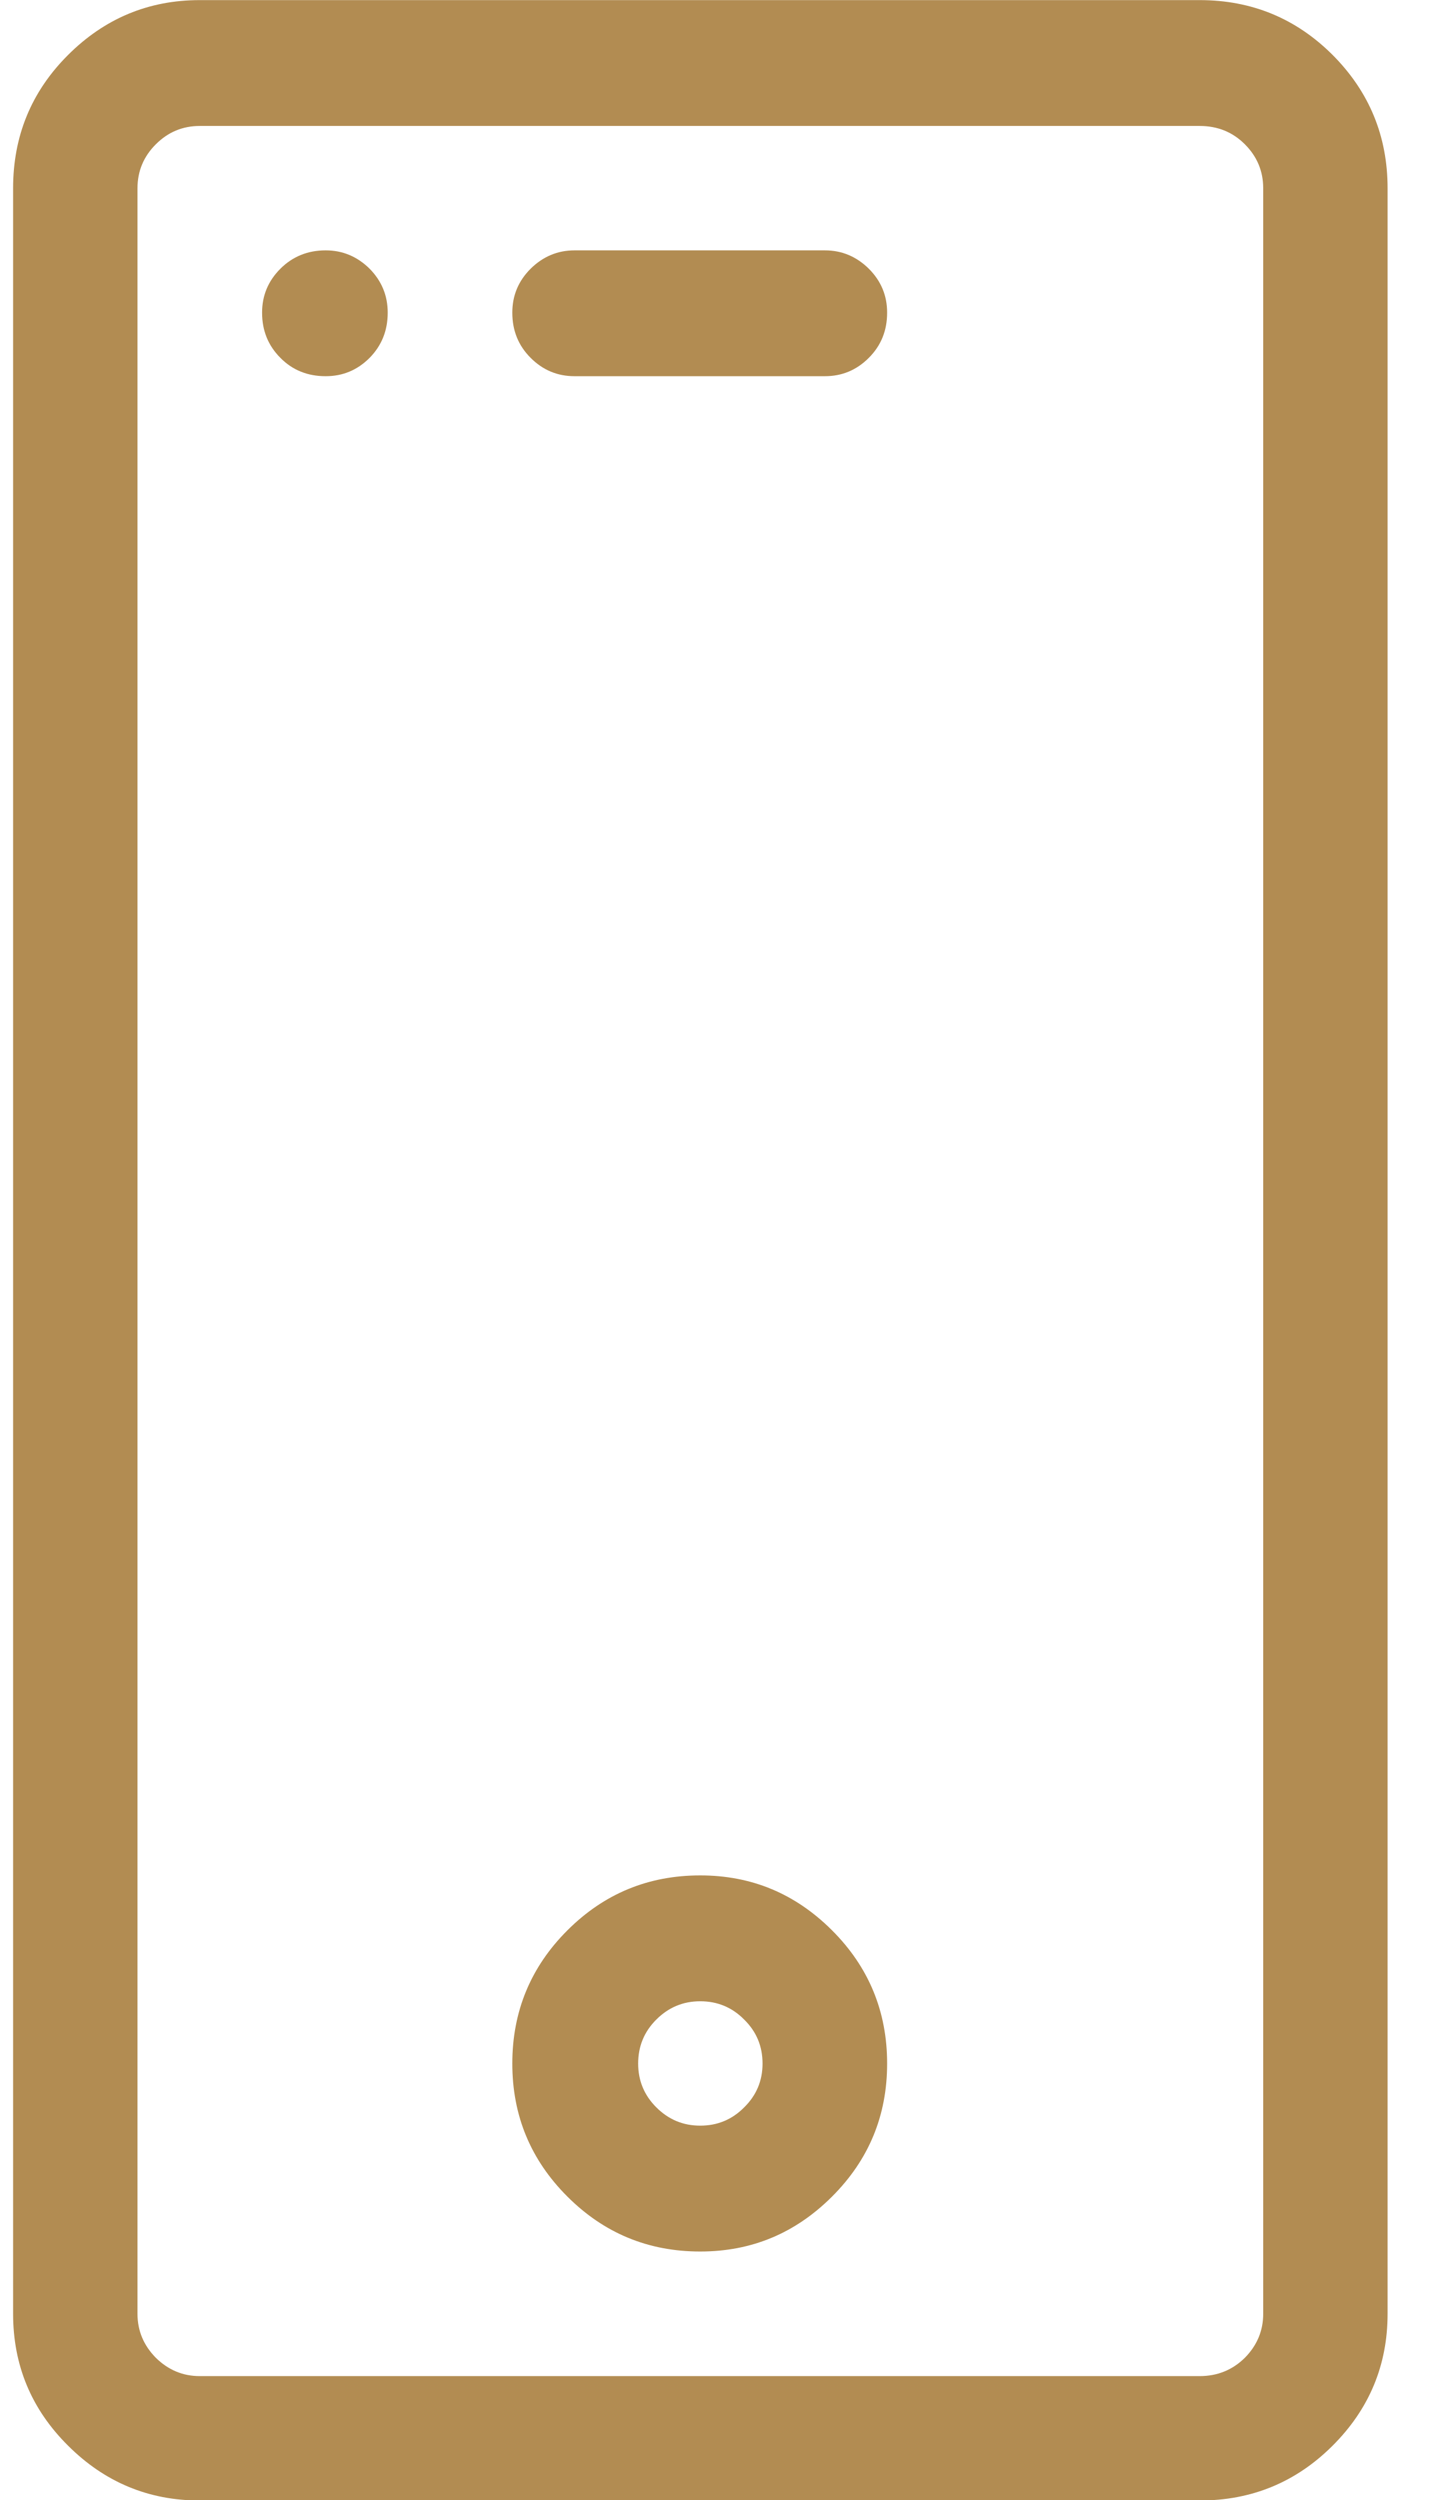 <?xml version="1.0" encoding="UTF-8" standalone="no"?>
<!DOCTYPE svg PUBLIC "-//W3C//DTD SVG 1.1//EN" "http://www.w3.org/Graphics/SVG/1.1/DTD/svg11.dtd">
<svg width="100%" height="100%" viewBox="0 0 29 50" version="1.1" xmlns="http://www.w3.org/2000/svg" xmlns:xlink="http://www.w3.org/1999/xlink" xml:space="preserve" xmlns:serif="http://www.serif.com/" style="fill-rule:evenodd;clip-rule:evenodd;stroke-linejoin:round;stroke-miterlimit:2;">
    <g id="Artboard1" transform="matrix(1,0,0,1,-11.255,0)">
        <rect x="11.255" y="0" width="28.078" height="50" style="fill:none;"/>
        <g transform="matrix(4.167,0,0,4.167,-60.372,-33.413)">
            <path d="M22.947,20.019L18.148,20.019C17.902,20.019 17.691,19.931 17.515,19.755C17.339,19.58 17.252,19.369 17.252,19.123L17.252,8.922C17.252,8.672 17.339,8.459 17.515,8.283C17.691,8.107 17.902,8.019 18.148,8.019L22.947,8.019C23.197,8.019 23.41,8.107 23.586,8.283C23.761,8.459 23.849,8.672 23.849,8.922L23.849,19.123C23.849,19.369 23.761,19.58 23.586,19.755C23.41,19.931 23.197,20.019 22.947,20.019ZM18.148,8.623C18.066,8.623 17.996,8.652 17.937,8.711C17.879,8.769 17.849,8.839 17.849,8.922L17.849,19.123C17.849,19.205 17.879,19.275 17.937,19.334C17.996,19.392 18.066,19.422 18.148,19.422L22.947,19.422C23.033,19.422 23.105,19.392 23.164,19.334C23.222,19.275 23.252,19.205 23.252,19.123L23.252,8.922C23.252,8.839 23.222,8.769 23.164,8.711C23.105,8.652 23.033,8.623 22.947,8.623L18.148,8.623ZM21.148,9.824L19.947,9.824C19.865,9.824 19.795,9.795 19.736,9.736C19.677,9.677 19.648,9.605 19.648,9.519C19.648,9.437 19.677,9.367 19.736,9.308C19.795,9.25 19.865,9.22 19.947,9.22L21.148,9.22C21.23,9.22 21.3,9.25 21.359,9.308C21.418,9.367 21.447,9.437 21.447,9.519C21.447,9.605 21.418,9.677 21.359,9.736C21.3,9.795 21.23,9.824 21.148,9.824ZM19.05,9.519C19.05,9.605 19.021,9.677 18.963,9.736C18.904,9.795 18.834,9.824 18.752,9.824C18.666,9.824 18.593,9.795 18.535,9.736C18.476,9.677 18.447,9.605 18.447,9.519C18.447,9.437 18.476,9.367 18.535,9.308C18.593,9.25 18.666,9.22 18.752,9.22C18.834,9.22 18.904,9.25 18.963,9.308C19.021,9.367 19.05,9.437 19.05,9.519ZM20.55,18.824C20.3,18.824 20.088,18.736 19.912,18.56C19.736,18.384 19.648,18.172 19.648,17.922C19.648,17.672 19.736,17.459 19.912,17.283C20.088,17.107 20.3,17.019 20.55,17.019C20.797,17.019 21.007,17.107 21.183,17.283C21.359,17.459 21.447,17.672 21.447,17.922C21.447,18.172 21.359,18.384 21.183,18.56C21.007,18.736 20.797,18.824 20.55,18.824ZM20.55,17.623C20.468,17.623 20.398,17.652 20.339,17.711C20.281,17.769 20.252,17.839 20.252,17.922C20.252,18.004 20.281,18.074 20.339,18.132C20.398,18.191 20.468,18.22 20.55,18.22C20.632,18.22 20.703,18.191 20.761,18.132C20.82,18.074 20.849,18.004 20.849,17.922C20.849,17.839 20.82,17.769 20.761,17.711C20.703,17.652 20.632,17.623 20.55,17.623Z" style="fill:rgb(178,140,82);fill-rule:nonzero;"/>
        </g>
    </g>
</svg>
